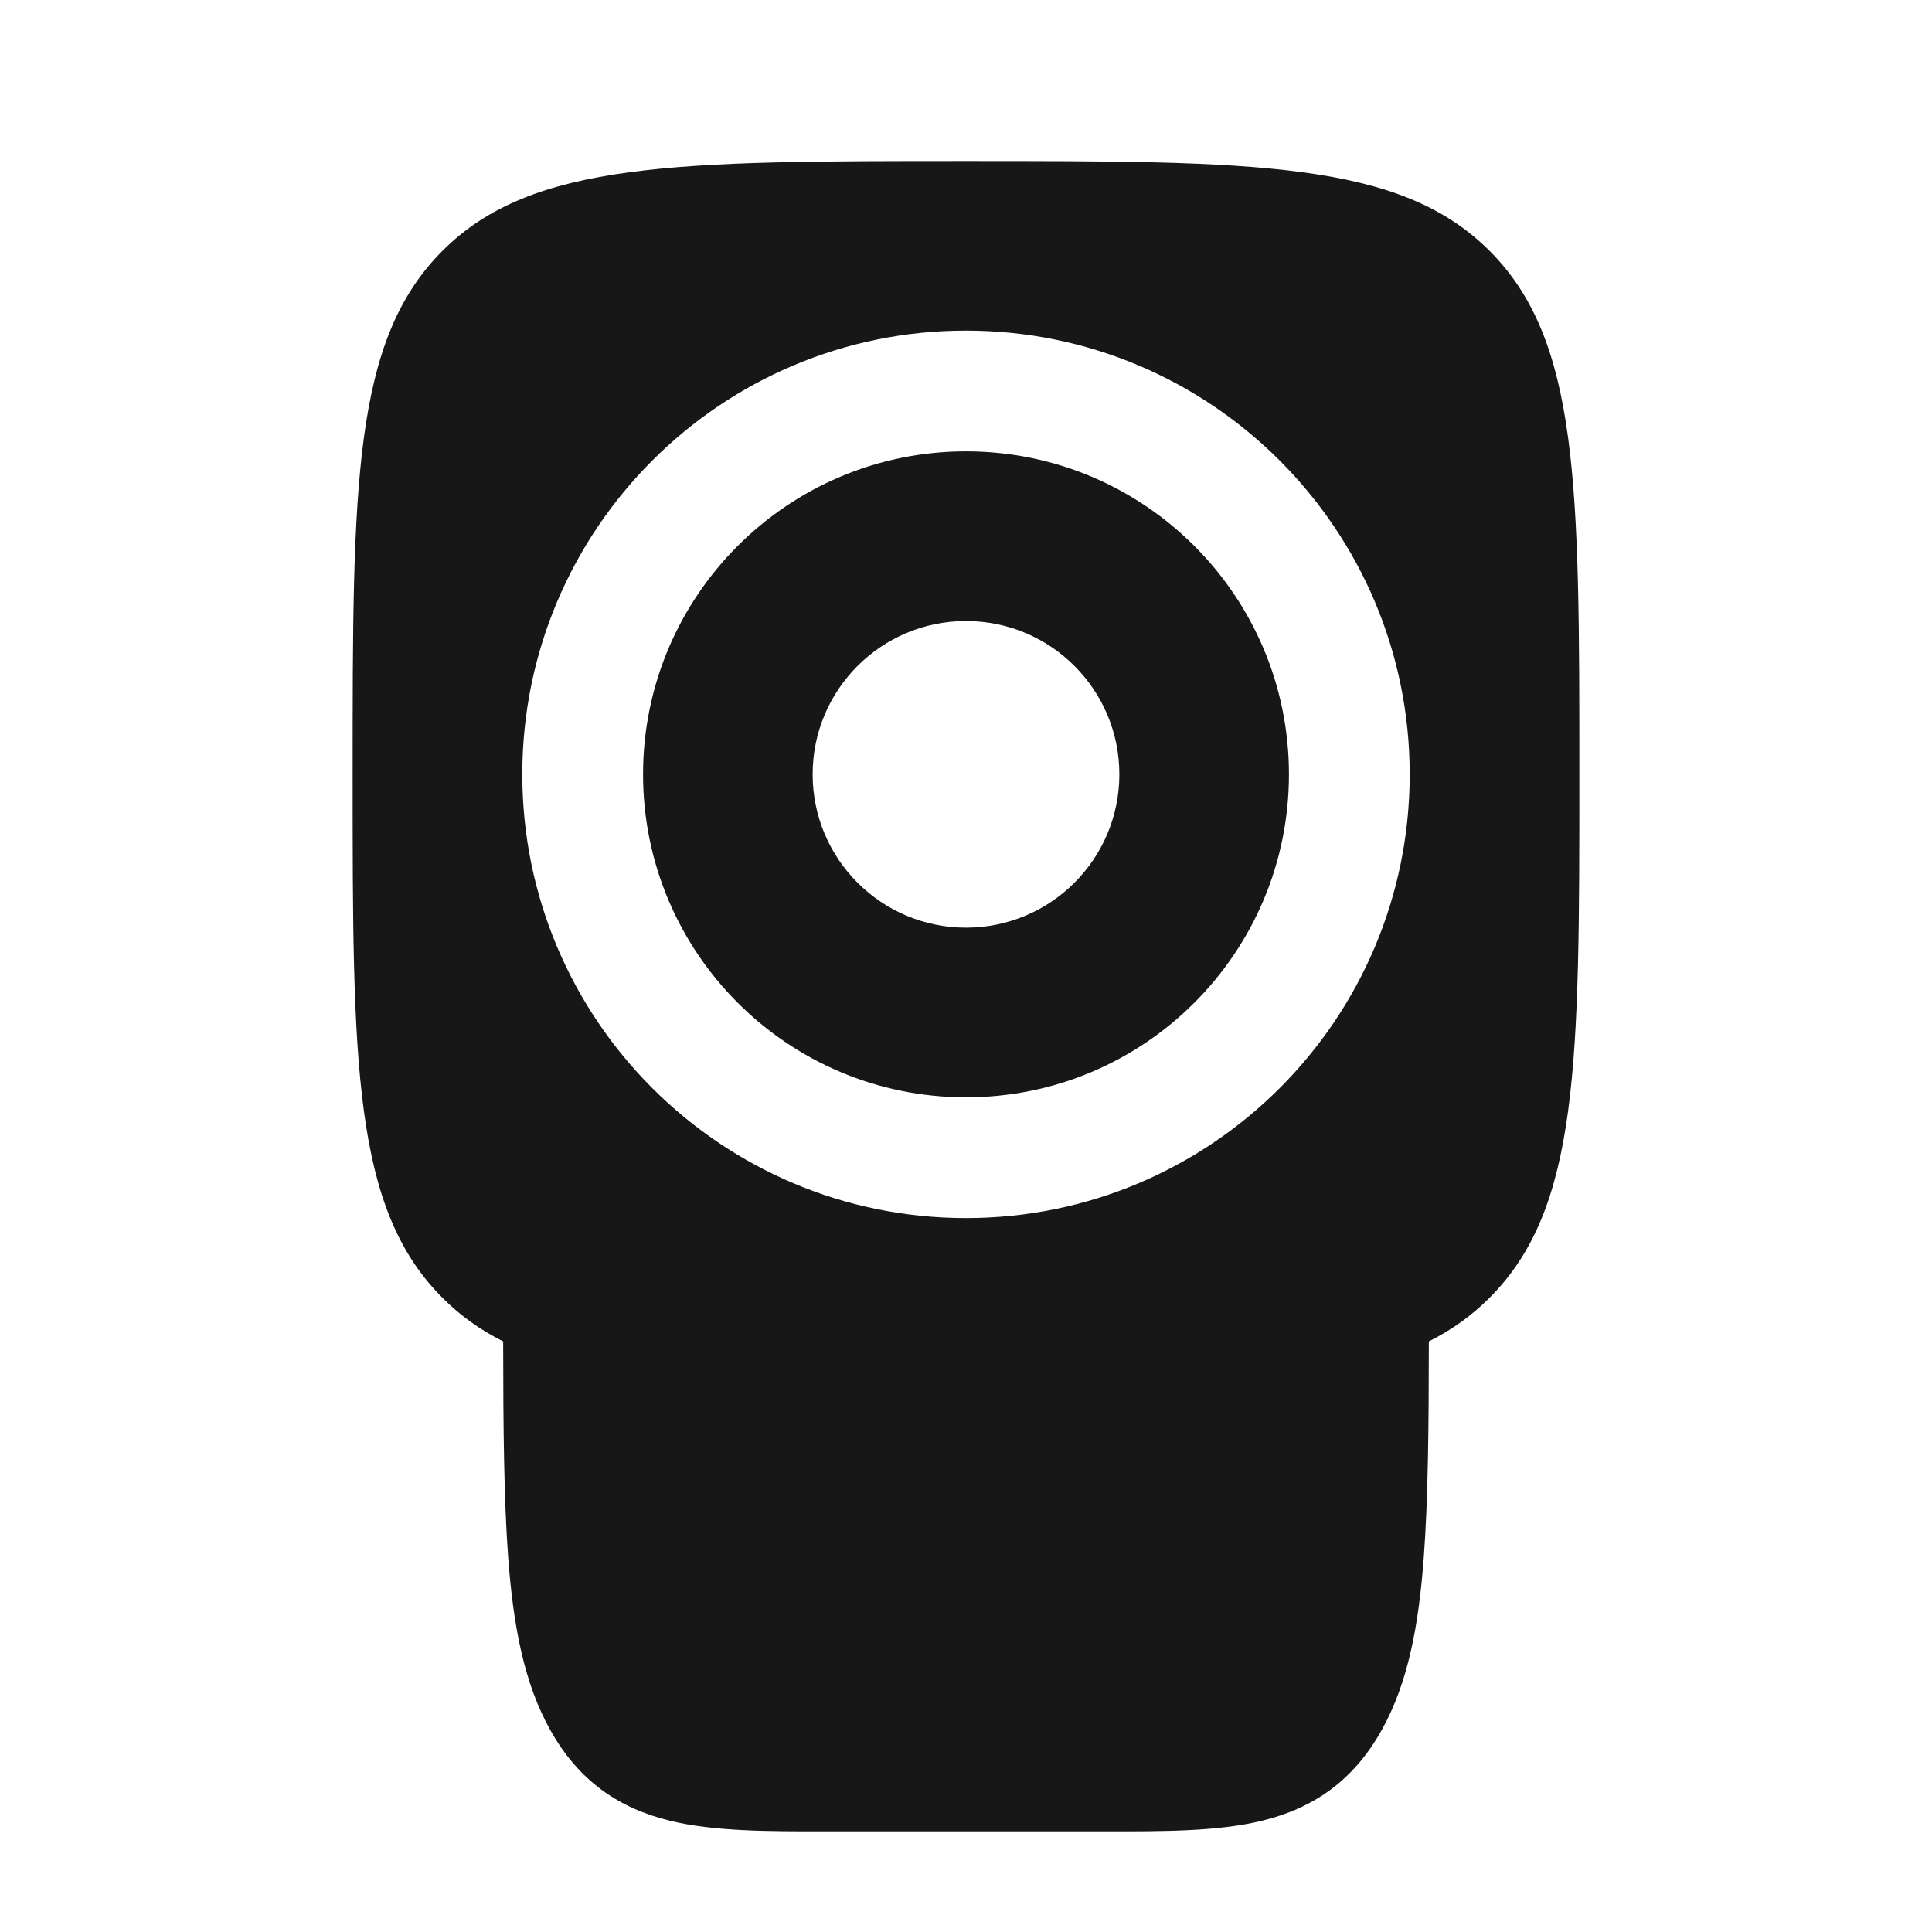 <svg width="32" height="32" viewBox="0 0 32 32" fill="none" xmlns="http://www.w3.org/2000/svg">
<path fill-rule="evenodd" clip-rule="evenodd" d="M10.651 12.825C10.651 9.871 13.046 7.476 16 7.476C18.954 7.476 21.349 9.871 21.349 12.825C21.349 15.78 18.954 18.175 16 18.175C13.046 18.175 10.651 15.78 10.651 12.825ZM18.54 12.825C18.54 14.228 17.403 15.365 16 15.365C14.597 15.365 13.46 14.228 13.46 12.825C13.46 11.423 14.597 10.286 16 10.286C17.403 10.286 18.54 11.423 18.54 12.825Z" fill="#171717"/>
<path fill-rule="evenodd" clip-rule="evenodd" d="M5.841 12.825C5.841 8.036 5.841 5.642 7.329 4.154C8.817 2.667 11.211 2.667 16 2.667C20.789 2.667 23.183 2.667 24.671 4.154C26.159 5.642 26.159 8.036 26.159 12.825C26.159 17.614 26.159 20.009 24.671 21.496C24.376 21.792 24.045 22.028 23.666 22.218C23.665 23.671 23.653 24.847 23.582 25.797C23.498 26.927 23.323 27.868 22.89 28.647C22.42 29.494 21.754 29.951 20.896 30.159C20.173 30.334 19.283 30.334 18.324 30.333H13.676C12.717 30.334 11.827 30.334 11.104 30.159C10.246 29.951 9.58 29.494 9.11 28.647C8.677 27.868 8.502 26.927 8.417 25.797C8.347 24.847 8.335 23.672 8.334 22.218C7.955 22.028 7.624 21.792 7.329 21.496C5.841 20.009 5.841 17.614 5.841 12.825ZM16 5.476C11.941 5.476 8.651 8.767 8.651 12.825C8.651 16.884 11.941 20.175 16 20.175C20.059 20.175 23.349 16.884 23.349 12.825C23.349 8.767 20.059 5.476 16 5.476Z" fill="#171717"/>
</svg>
